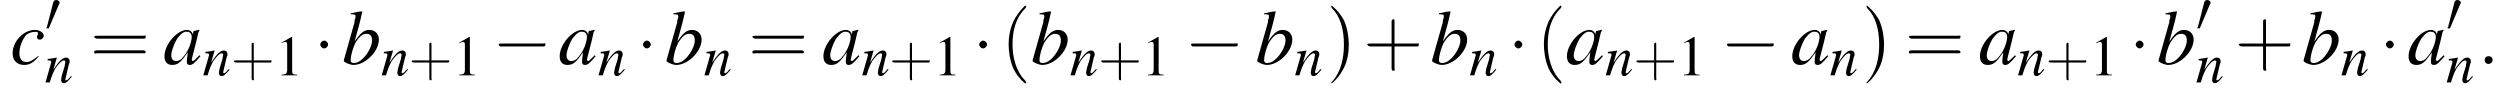 <?xml version='1.0' encoding='UTF-8'?>
<!---3.6-->
<svg height='12.7pt' version='1.1' viewBox='60.8 84.3 351.7 12.7' width='351.7pt' xmlns='http://www.w3.org/2000/svg' xmlns:xlink='http://www.w3.org/1999/xlink'>
<defs>
<path d='M5.2 -1.8C5.4 -1.8 5.5 -1.8 5.5 -2S5.4 -2.1 5.2 -2.1H0.9C0.8 -2.1 0.7 -2.1 0.7 -2S0.8 -1.8 0.9 -1.8H5.2Z' id='g1-0'/>
<path d='M1.5 -2C1.5 -2.2 1.3 -2.4 1.1 -2.4S0.7 -2.2 0.7 -2S0.9 -1.6 1.1 -1.6S1.5 -1.8 1.5 -2Z' id='g1-1'/>
<path d='M2 -3.8C2 -3.9 2.1 -3.9 2.1 -4C2.1 -4.2 1.9 -4.4 1.6 -4.4C1.4 -4.4 1.3 -4.3 1.2 -4.1L0.3 -0.6C0.3 -0.6 0.2 -0.5 0.2 -0.5C0.2 -0.4 0.4 -0.4 0.5 -0.4C0.5 -0.4 0.6 -0.4 0.6 -0.5L2 -3.8Z' id='g1-48'/>
<path d='M2.3 -5.4L0.9 -4.6V-4.5C1 -4.6 1.1 -4.6 1.1 -4.6C1.2 -4.7 1.4 -4.7 1.5 -4.7C1.6 -4.7 1.7 -4.6 1.7 -4.3V-0.7C1.7 -0.5 1.6 -0.3 1.5 -0.2C1.4 -0.2 1.3 -0.1 0.9 -0.1V0H3.1V-0.1C2.5 -0.1 2.4 -0.2 2.4 -0.6V-5.4L2.3 -5.4Z' id='g3-49'/>
<use id='g16-58' transform='scale(1.369)' xlink:href='#g12-58'/>
<use id='g17-97' transform='scale(1.369)' xlink:href='#g13-97'/>
<use id='g17-98' transform='scale(1.369)' xlink:href='#g13-98'/>
<use id='g17-99' transform='scale(1.369)' xlink:href='#g13-99'/>
<use id='g20-49' xlink:href='#g3-49'/>
<path d='M1.5 -0.4C1.5 -0.7 1.3 -0.8 1.1 -0.8S0.7 -0.7 0.7 -0.4S0.9 0 1.1 0S1.5 -0.2 1.5 -0.4Z' id='g12-58'/>
<use id='g6-0' transform='scale(1.369)' xlink:href='#g1-0'/>
<use id='g6-1' transform='scale(1.369)' xlink:href='#g1-1'/>
<path d='M3.7 -0.9C3.6 -0.8 3.5 -0.7 3.5 -0.7C3.2 -0.4 3.1 -0.3 3 -0.3C3 -0.3 2.9 -0.4 2.9 -0.4C2.9 -0.6 3.3 -1.9 3.6 -3.3C3.7 -3.4 3.7 -3.4 3.7 -3.5L3.6 -3.5L3.2 -3.4L3.1 -3.4L3 -3C3 -3.3 2.7 -3.5 2.4 -3.5C1.4 -3.5 0.1 -2 0.1 -0.8C0.1 -0.2 0.4 0.1 0.9 0.1C1.5 0.1 1.8 -0.2 2.5 -1.2C2.4 -0.5 2.4 -0.4 2.4 -0.2C2.4 0 2.5 0.1 2.7 0.1C3 0.1 3.2 -0.1 3.8 -0.8L3.7 -0.9ZM2.5 -3.3C2.7 -3.3 2.9 -3.1 2.9 -2.8C2.9 -2.2 2.5 -1.2 2 -0.7C1.8 -0.4 1.5 -0.3 1.3 -0.3C1 -0.3 0.8 -0.5 0.8 -0.9C0.8 -1.3 1.1 -2.1 1.4 -2.6C1.8 -3.1 2.1 -3.4 2.5 -3.3Z' id='g13-97'/>
<path d='M0.9 -5.1C1.3 -5.1 1.4 -5.1 1.4 -4.9C1.4 -4.8 1.4 -4.7 1.3 -4.5C1.3 -4.5 1.3 -4.4 1.3 -4.4L1.3 -4.3L0.2 -0.4V-0.3C0.2 -0.2 0.8 0.1 1.2 0.1C2.4 0.1 3.8 -1.3 3.8 -2.5C3.8 -3.1 3.4 -3.5 2.8 -3.5C2.3 -3.5 1.9 -3.2 1.3 -2.3C1.7 -3.8 1.8 -4 2.1 -5.4L2.1 -5.4C1.7 -5.4 1.4 -5.3 0.9 -5.2V-5.1ZM2.5 -3.1C2.9 -3.1 3.1 -2.9 3.1 -2.4C3.1 -1.9 2.7 -1.1 2.2 -0.6C1.9 -0.3 1.6 -0.1 1.2 -0.1C1 -0.1 0.9 -0.2 0.9 -0.4C0.9 -0.8 1.1 -1.6 1.4 -2.2C1.8 -2.8 2.1 -3.1 2.5 -3.1Z' id='g13-98'/>
<path d='M2.8 -0.8C2.3 -0.4 2 -0.2 1.6 -0.2C1.2 -0.2 0.9 -0.5 0.9 -1.1C0.9 -1.8 1.2 -2.5 1.6 -3C1.9 -3.2 2.2 -3.3 2.5 -3.3C2.7 -3.3 2.8 -3.3 2.8 -3.2C2.8 -3.1 2.8 -3.1 2.8 -3C2.7 -2.9 2.7 -2.9 2.7 -2.8C2.7 -2.6 2.8 -2.5 3 -2.5C3.2 -2.5 3.4 -2.7 3.4 -2.9C3.4 -3.2 3 -3.5 2.5 -3.5C1.3 -3.5 0.2 -2.3 0.2 -1.1C0.2 -0.3 0.7 0.1 1.4 0.1C2 0.1 2.4 -0.2 2.9 -0.8L2.8 -0.8Z' id='g13-99'/>
<path d='M3.7 -0.9L3.5 -0.7C3.3 -0.4 3.1 -0.3 3 -0.3C2.9 -0.3 2.9 -0.4 2.9 -0.4C2.9 -0.5 2.9 -0.5 3 -0.9L3.4 -2.6C3.5 -2.7 3.5 -2.9 3.5 -3C3.5 -3.3 3.3 -3.5 3 -3.5C2.5 -3.5 2 -3 1.2 -1.8L1.7 -3.5L1.7 -3.5C1.2 -3.4 1.1 -3.4 0.4 -3.3V-3.1C0.8 -3.1 0.9 -3.1 0.9 -2.9C0.9 -2.9 0.9 -2.8 0.9 -2.8L0.1 0H0.7C1.1 -1.3 1.2 -1.4 1.5 -2C2 -2.7 2.4 -3.1 2.7 -3.1C2.8 -3.1 2.9 -3 2.9 -2.9C2.9 -2.8 2.8 -2.5 2.8 -2.3L2.4 -1C2.3 -0.5 2.3 -0.4 2.3 -0.4C2.3 -0.1 2.4 0.1 2.7 0.1C3 0.1 3.2 -0.1 3.8 -0.8L3.7 -0.9Z' id='g13-110'/>
<path d='M2.6 1.9C2.6 1.9 2.6 1.9 2.5 1.7C1.5 0.7 1.2 -0.8 1.2 -2C1.2 -3.4 1.5 -4.7 2.5 -5.7C2.6 -5.8 2.6 -5.9 2.6 -5.9C2.6 -5.9 2.6 -6 2.5 -6C2.5 -6 1.8 -5.4 1.3 -4.4C0.9 -3.5 0.8 -2.7 0.8 -2C0.8 -1.4 0.9 -0.4 1.3 0.5C1.8 1.5 2.5 2 2.5 2C2.6 2 2.6 2 2.6 1.9Z' id='g21-40'/>
<path d='M2.3 -2C2.3 -2.6 2.2 -3.6 1.8 -4.5C1.3 -5.4 0.6 -6 0.5 -6C0.5 -6 0.5 -5.9 0.5 -5.9C0.5 -5.9 0.5 -5.8 0.6 -5.7C1.4 -4.9 1.8 -3.6 1.8 -2C1.8 -0.6 1.5 0.8 0.6 1.8C0.5 1.9 0.5 1.9 0.5 1.9C0.5 2 0.5 2 0.5 2C0.6 2 1.3 1.4 1.8 0.4C2.2 -0.4 2.3 -1.3 2.3 -2Z' id='g21-41'/>
<path d='M3.2 -1.8H5.5C5.6 -1.8 5.7 -1.8 5.7 -2S5.6 -2.1 5.5 -2.1H3.2V-4.4C3.2 -4.5 3.2 -4.6 3.1 -4.6S2.9 -4.5 2.9 -4.4V-2.1H0.7C0.6 -2.1 0.4 -2.1 0.4 -2S0.6 -1.8 0.7 -1.8H2.9V0.4C2.9 0.5 2.9 0.7 3.1 0.7S3.2 0.5 3.2 0.4V-1.8Z' id='g21-43'/>
<path d='M5.5 -2.6C5.6 -2.6 5.7 -2.6 5.7 -2.8S5.6 -2.9 5.5 -2.9H0.7C0.6 -2.9 0.4 -2.9 0.4 -2.8S0.6 -2.6 0.7 -2.6H5.5ZM5.5 -1.1C5.6 -1.1 5.7 -1.1 5.7 -1.2S5.6 -1.4 5.5 -1.4H0.7C0.6 -1.4 0.4 -1.4 0.4 -1.2S0.6 -1.1 0.7 -1.1H5.5Z' id='g21-61'/>
<use id='g25-40' transform='scale(1.369)' xlink:href='#g21-40'/>
<use id='g25-41' transform='scale(1.369)' xlink:href='#g21-41'/>
<use id='g25-43' transform='scale(1.369)' xlink:href='#g21-43'/>
<use id='g25-61' transform='scale(1.369)' xlink:href='#g21-61'/>
</defs>
<g id='page1'>

<use x='62.3' xlink:href='#g17-99' y='93.3'/>
<use x='67.1' xlink:href='#g1-48' y='88.7'/>
<use x='67.1' xlink:href='#g13-110' y='95.9'/>
<use x='73.5' xlink:href='#g25-61' y='93.3'/>
<use x='83.8' xlink:href='#g17-97' y='93.3'/>
<use x='89.3' xlink:href='#g13-110' y='94.9'/>
<use x='93.3' xlink:href='#g21-43' y='94.9'/>
<use x='99.5' xlink:href='#g20-49' y='94.9'/>
<use x='104.9' xlink:href='#g6-1' y='93.3'/>
<use x='108.9' xlink:href='#g17-98' y='93.3'/>
<use x='114.4' xlink:href='#g13-110' y='94.9'/>
<use x='118.3' xlink:href='#g21-43' y='94.9'/>
<use x='124.5' xlink:href='#g20-49' y='94.9'/>
<use x='130' xlink:href='#g6-0' y='93.3'/>
<use x='139.4' xlink:href='#g17-97' y='93.3'/>
<use x='144.9' xlink:href='#g13-110' y='94.9'/>
<use x='150.3' xlink:href='#g6-1' y='93.3'/>
<use x='154.3' xlink:href='#g17-98' y='93.3'/>
<use x='159.8' xlink:href='#g13-110' y='94.9'/>
<use x='166.1' xlink:href='#g25-61' y='93.3'/>
<use x='176.5' xlink:href='#g17-97' y='93.3'/>
<use x='182' xlink:href='#g13-110' y='94.9'/>
<use x='185.9' xlink:href='#g21-43' y='94.9'/>
<use x='192.1' xlink:href='#g20-49' y='94.9'/>
<use x='197.6' xlink:href='#g6-1' y='93.3'/>
<use x='201.6' xlink:href='#g25-40' y='93.3'/>
<use x='205.8' xlink:href='#g17-98' y='93.3'/>
<use x='211.3' xlink:href='#g13-110' y='94.9'/>
<use x='215.3' xlink:href='#g21-43' y='94.9'/>
<use x='221.4' xlink:href='#g20-49' y='94.9'/>
<use x='227.4' xlink:href='#g6-0' y='93.3'/>
<use x='237.4' xlink:href='#g17-98' y='93.3'/>
<use x='242.9' xlink:href='#g13-110' y='94.9'/>
<use x='247.4' xlink:href='#g25-41' y='93.3'/>
<use x='252.6' xlink:href='#g25-43' y='93.3'/>
<use x='262' xlink:href='#g17-98' y='93.3'/>
<use x='267.5' xlink:href='#g13-110' y='94.9'/>
<use x='272.9' xlink:href='#g6-1' y='93.3'/>
<use x='276.9' xlink:href='#g25-40' y='93.3'/>
<use x='281.1' xlink:href='#g17-97' y='93.3'/>
<use x='286.6' xlink:href='#g13-110' y='94.9'/>
<use x='290.6' xlink:href='#g21-43' y='94.9'/>
<use x='296.8' xlink:href='#g20-49' y='94.9'/>
<use x='302.8' xlink:href='#g6-0' y='93.3'/>
<use x='312.8' xlink:href='#g17-97' y='93.3'/>
<use x='318.2' xlink:href='#g13-110' y='94.9'/>
<use x='322.7' xlink:href='#g25-41' y='93.3'/>
<use x='328.8' xlink:href='#g25-61' y='93.3'/>
<use x='339.2' xlink:href='#g17-97' y='93.3'/>
<use x='344.6' xlink:href='#g13-110' y='94.9'/>
<use x='348.6' xlink:href='#g21-43' y='94.9'/>
<use x='354.8' xlink:href='#g20-49' y='94.9'/>
<use x='360.3' xlink:href='#g6-1' y='93.3'/>
<use x='364.2' xlink:href='#g17-98' y='93.3'/>
<use x='369.7' xlink:href='#g1-48' y='88.7'/>
<use x='369.7' xlink:href='#g13-110' y='95.9'/>
<use x='375.2' xlink:href='#g25-43' y='93.3'/>
<use x='384.6' xlink:href='#g17-98' y='93.3'/>
<use x='390.1' xlink:href='#g13-110' y='94.9'/>
<use x='395.5' xlink:href='#g6-1' y='93.3'/>
<use x='399.5' xlink:href='#g17-97' y='93.3'/>
<use x='404.9' xlink:href='#g1-48' y='88.7'/>
<use x='404.9' xlink:href='#g13-110' y='95.9'/>
<use x='409.4' xlink:href='#g16-58' y='93.3'/>
</g>
</svg>